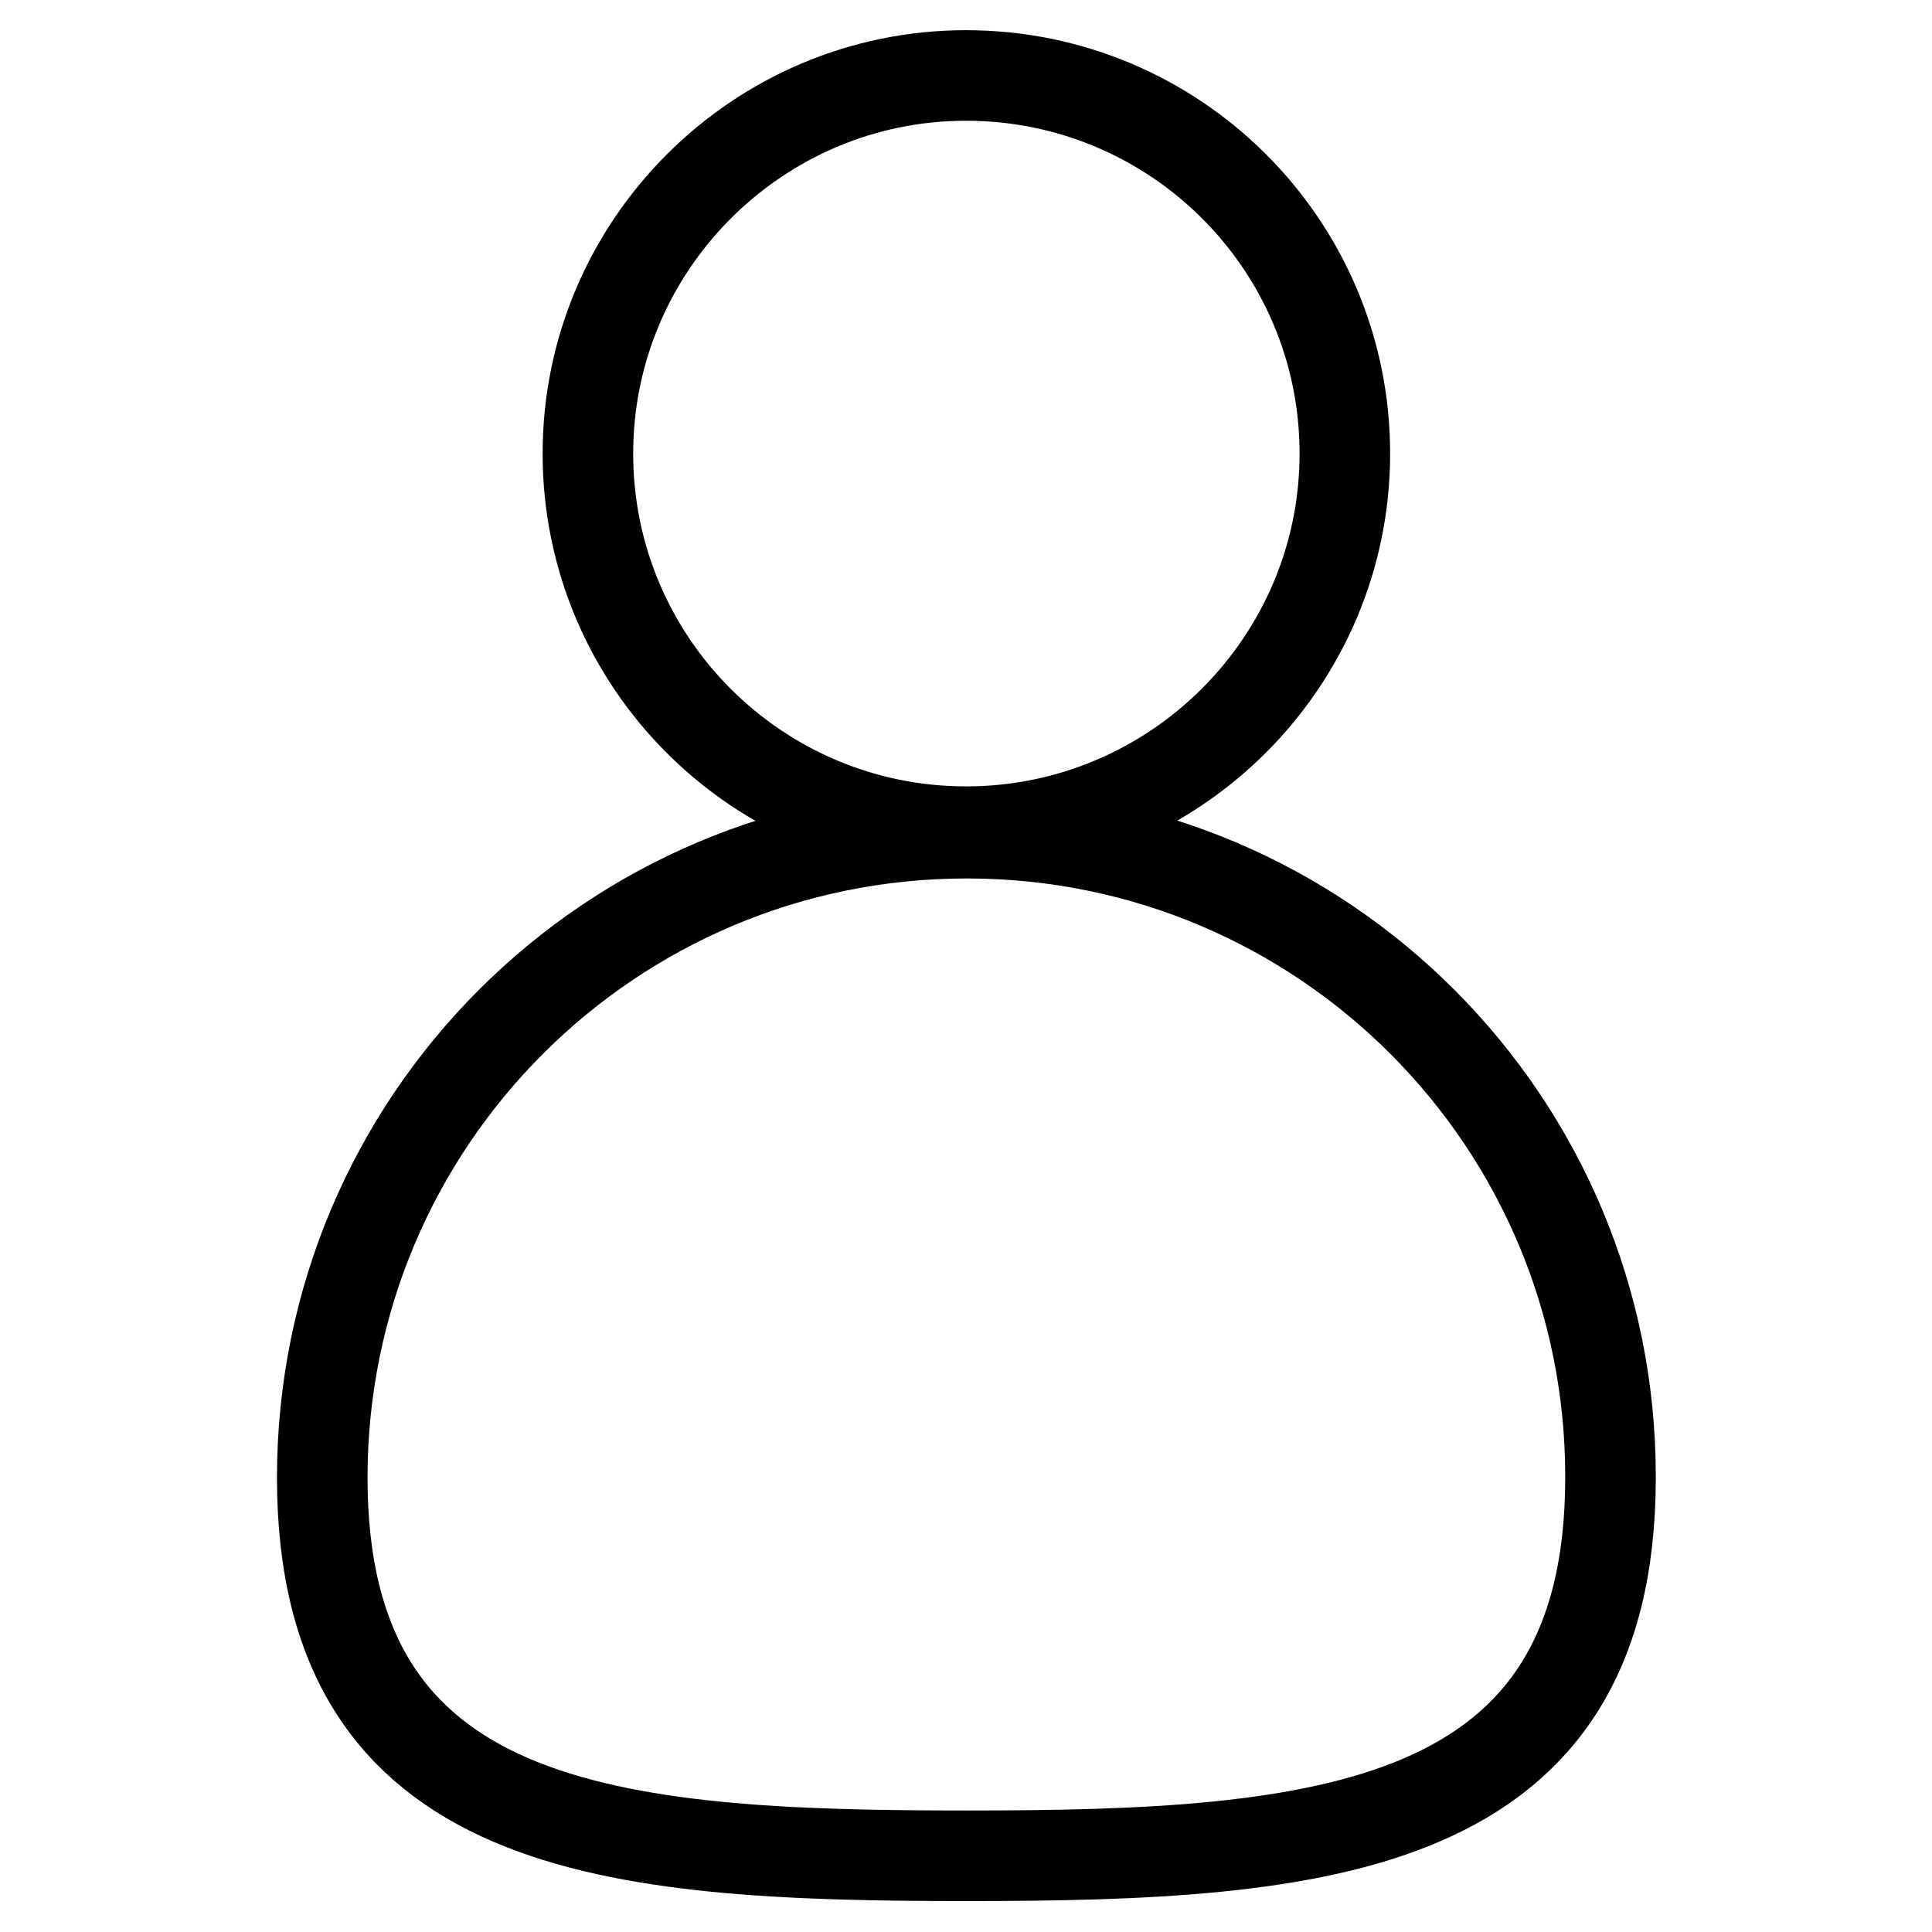<?xml version="1.0" encoding="utf-8"?>
<!-- Svg Vector Icons : http://www.onlinewebfonts.com/icon -->
<!DOCTYPE svg PUBLIC "-//W3C//DTD SVG 1.1//EN" "http://www.w3.org/Graphics/SVG/1.1/DTD/svg11.dtd">
<svg version="1.1" xmlns="http://www.w3.org/2000/svg" xmlns:xlink="http://www.w3.org/1999/xlink" x="0px" y="0px" viewBox="0 0 256 256" enable-background="new 0 0 256 256" xml:space="preserve">
<g> <path stroke-width="12" fill-opacity="0" stroke="#000000"  d="M77.9,60.1c0,27.7,22.5,50.1,50.1,50.1c27.7,0,50.2-22.5,50.2-50.1c0-27.7-22.5-50.1-50.2-50.1 C100.4,10,77.9,32.5,77.9,60.1z"/> <path stroke-width="12" fill-opacity="0" stroke="#000000"  d="M128.1,110.4c-47.2,0-85.4,38.2-85.4,85.4c0,47.1,38.2,50.1,85.4,50.1s85.3-3.1,85.3-50.1 c0.1-47.1-38-85.3-85.1-85.4C128.2,110.4,128.1,110.4,128.1,110.4z"/></g>
</svg>